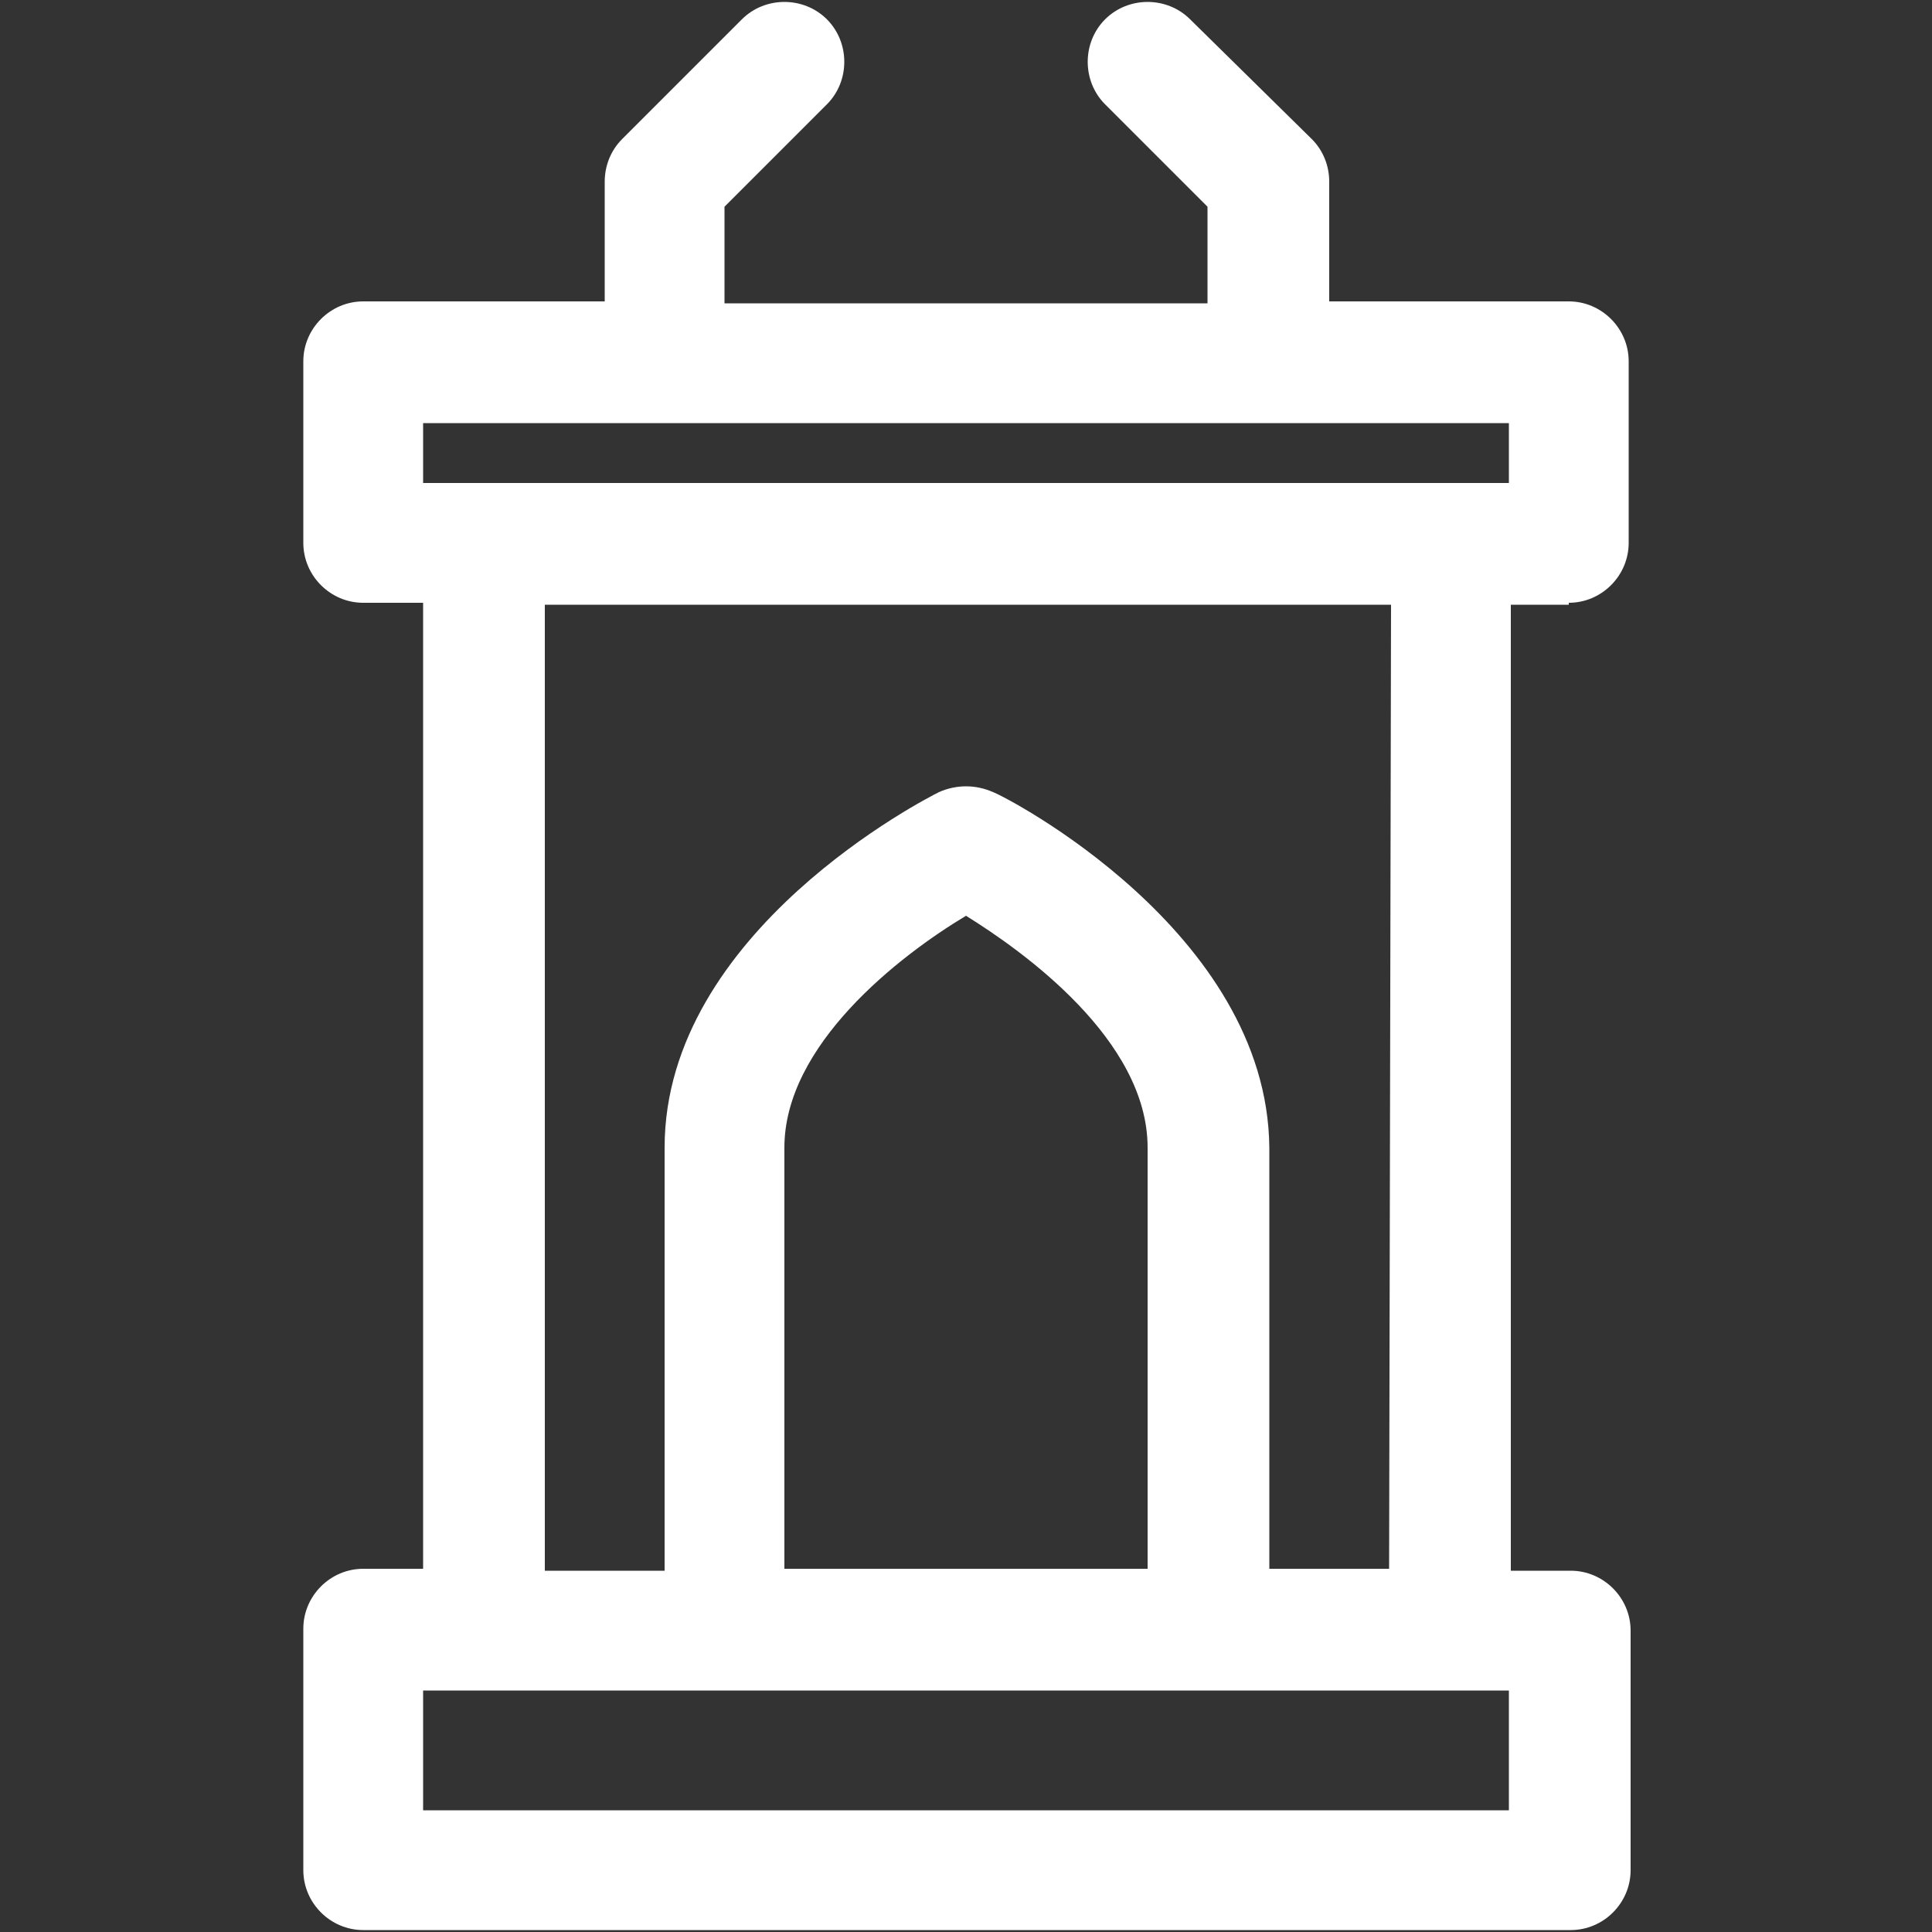 <?xml version="1.0" encoding="utf-8"?>
<!-- Generator: Adobe Illustrator 28.0.0, SVG Export Plug-In . SVG Version: 6.00 Build 0)  -->
<svg version="1.1" id="Layer_1" xmlns="http://www.w3.org/2000/svg" xmlns:xlink="http://www.w3.org/1999/xlink" x="0px" y="0px"
	 viewBox="0 0 100 100" style="enable-background:new 0 0 100 100;" xml:space="preserve">
<rect x="0" y="0" width="100" height="100" fill="#333333" stroke="none"/>
<style type="text/css">
	.st0{fill:#FFFFFF;}
</style>
<g>
	<path class="st0" d="M81.2,31.2c1.7,0,3.1-1.4,3.1-3.1v-9.4c0-1.7-1.4-3.1-3.1-3.1H68.8V9.4c0-0.8-0.3-1.6-0.9-2.2L61.6,1
		c-1.2-1.2-3.2-1.2-4.4,0s-1.2,3.2,0,4.4l5.3,5.3v5h-25v-5l5.3-5.3C44,4.2,44,2.2,42.8,1s-3.2-1.2-4.4,0l-6.2,6.2
		c-0.6,0.6-0.9,1.4-0.9,2.2v6.2H18.8c-1.7,0-3.1,1.4-3.1,3.1v9.4c0,1.7,1.4,3.1,3.1,3.1h3.1v50h-3.1c-1.7,0-3.1,1.4-3.1,3.1v12.5
		c0,1.7,1.4,3.1,3.1,3.1h62.5c1.7,0,3.1-1.4,3.1-3.1V84.4c0-1.7-1.4-3.1-3.1-3.1h-3.1v-50h3V31.2z M21.9,21.9h56.2V25H21.9V21.9z
		 M78.1,93.7H21.9v-6.2h56.2V93.7z M59.4,81.2H40.6V59.4c0-5.3,5.9-9.9,9.4-12c2.9,1.8,9.4,6.4,9.4,12V81.2z M71.9,81.2h-6.2V59.4
		C65.6,48.2,52,41.2,51.4,41c-0.9-0.4-1.9-0.4-2.8,0c-0.6,0.3-14.2,7.2-14.2,18.4v21.9h-6.2v-50H72L71.9,81.2L71.9,81.2z"/>
</g>
</svg>
